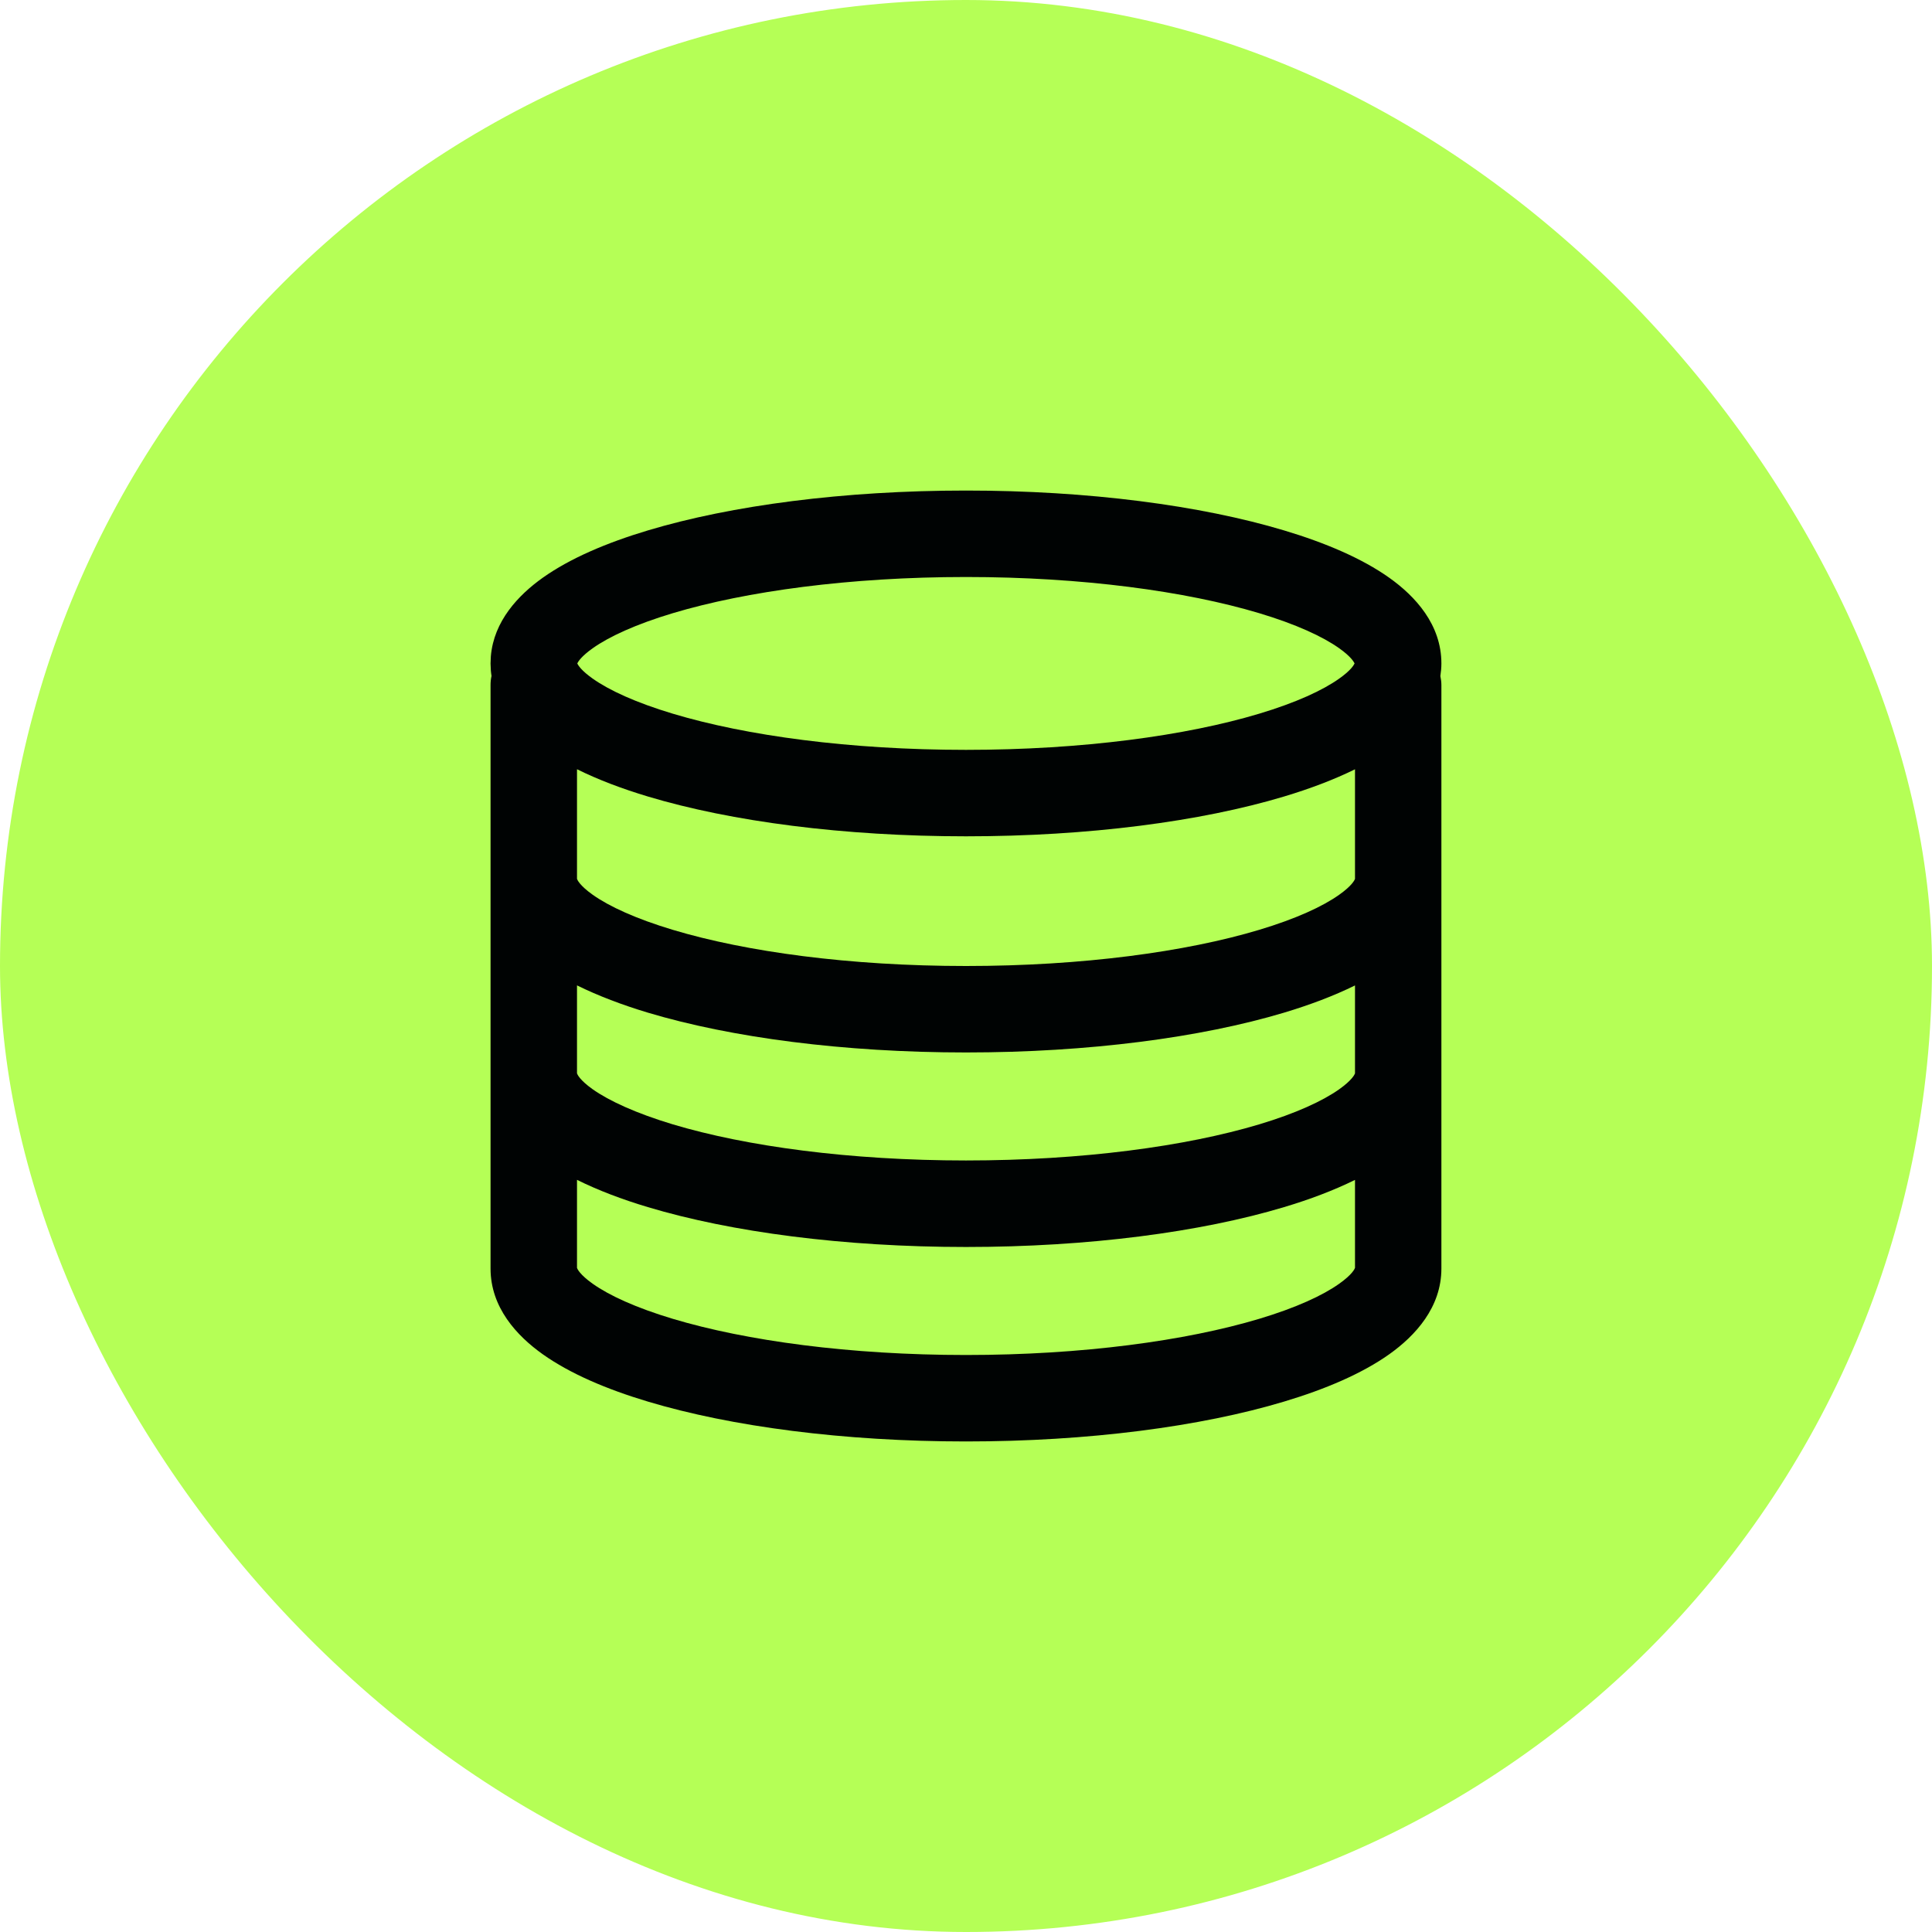 <svg width="32" height="32" viewBox="0 0 32 32" fill="none" xmlns="http://www.w3.org/2000/svg">
<rect width="32" height="32" rx="16" fill="#B5FF56"/>
<path fill-rule="evenodd" clip-rule="evenodd" d="M16 8.125C18.026 8.125 19.888 8.371 21.267 8.785C21.952 8.99 22.559 9.249 23.01 9.569C23.442 9.876 23.874 10.345 23.874 10.989C23.874 11.061 23.867 11.131 23.857 11.198C23.867 11.246 23.874 11.296 23.874 11.347V21.011C23.874 21.654 23.442 22.124 23.01 22.431C22.559 22.751 21.952 23.01 21.267 23.215C19.888 23.629 18.026 23.875 16 23.875C13.974 23.875 12.111 23.629 10.732 23.215C10.047 23.01 9.441 22.751 8.99 22.431C8.558 22.124 8.125 21.655 8.125 21.011V11.347C8.125 11.296 8.13 11.245 8.141 11.196C8.136 11.167 8.133 11.137 8.13 11.107L8.125 10.989L8.13 10.87C8.179 10.287 8.585 9.857 8.99 9.569C9.441 9.249 10.047 8.99 10.732 8.785C12.111 8.371 13.974 8.125 16 8.125ZM9.557 21.001C9.564 21.019 9.603 21.111 9.817 21.263C10.091 21.457 10.534 21.661 11.144 21.844C12.356 22.207 14.073 22.443 16 22.443C17.927 22.443 19.644 22.207 20.856 21.844C21.466 21.661 21.908 21.457 22.181 21.263C22.4 21.108 22.438 21.015 22.443 21V19.543C22.094 19.715 21.696 19.866 21.267 19.994C19.888 20.408 18.026 20.654 16 20.654C13.974 20.654 12.111 20.408 10.732 19.994C10.303 19.866 9.906 19.715 9.557 19.542V21.001ZM9.557 17.778C9.562 17.794 9.599 17.887 9.817 18.042C10.091 18.235 10.534 18.439 11.144 18.623C12.356 18.986 14.073 19.221 16 19.221C17.927 19.221 19.644 18.986 20.856 18.623C21.466 18.44 21.908 18.235 22.181 18.042C22.395 17.89 22.436 17.798 22.443 17.779V16.322C22.094 16.494 21.696 16.644 21.267 16.773C19.888 17.186 18.026 17.432 16 17.432C13.974 17.432 12.111 17.186 10.732 16.773C10.303 16.644 9.906 16.493 9.557 16.321V17.778ZM9.557 14.557C9.562 14.572 9.599 14.665 9.817 14.82C10.091 15.014 10.534 15.218 11.144 15.401C12.356 15.765 14.073 16 16 16C17.927 16 19.644 15.765 20.856 15.401C21.466 15.218 21.908 15.014 22.181 14.82C22.395 14.669 22.436 14.576 22.443 14.558V12.742C22.094 12.914 21.696 13.064 21.267 13.193C19.888 13.607 18.026 13.852 16 13.852C13.974 13.852 12.111 13.607 10.732 13.193C10.303 13.064 9.906 12.914 9.557 12.741V14.557ZM16 9.557C14.073 9.557 12.356 9.793 11.144 10.156C10.534 10.339 10.091 10.543 9.817 10.737C9.63 10.87 9.576 10.957 9.562 10.989C9.576 11.02 9.63 11.108 9.817 11.24C10.091 11.434 10.534 11.638 11.144 11.821C12.356 12.185 14.073 12.42 16 12.42C17.927 12.42 19.644 12.185 20.856 11.821C21.466 11.638 21.908 11.434 22.181 11.24C22.368 11.108 22.421 11.021 22.436 10.989C22.421 10.956 22.367 10.869 22.181 10.737C21.908 10.543 21.466 10.339 20.856 10.156C19.644 9.793 17.927 9.557 16 9.557Z" fill="#000303"/>
</svg>
